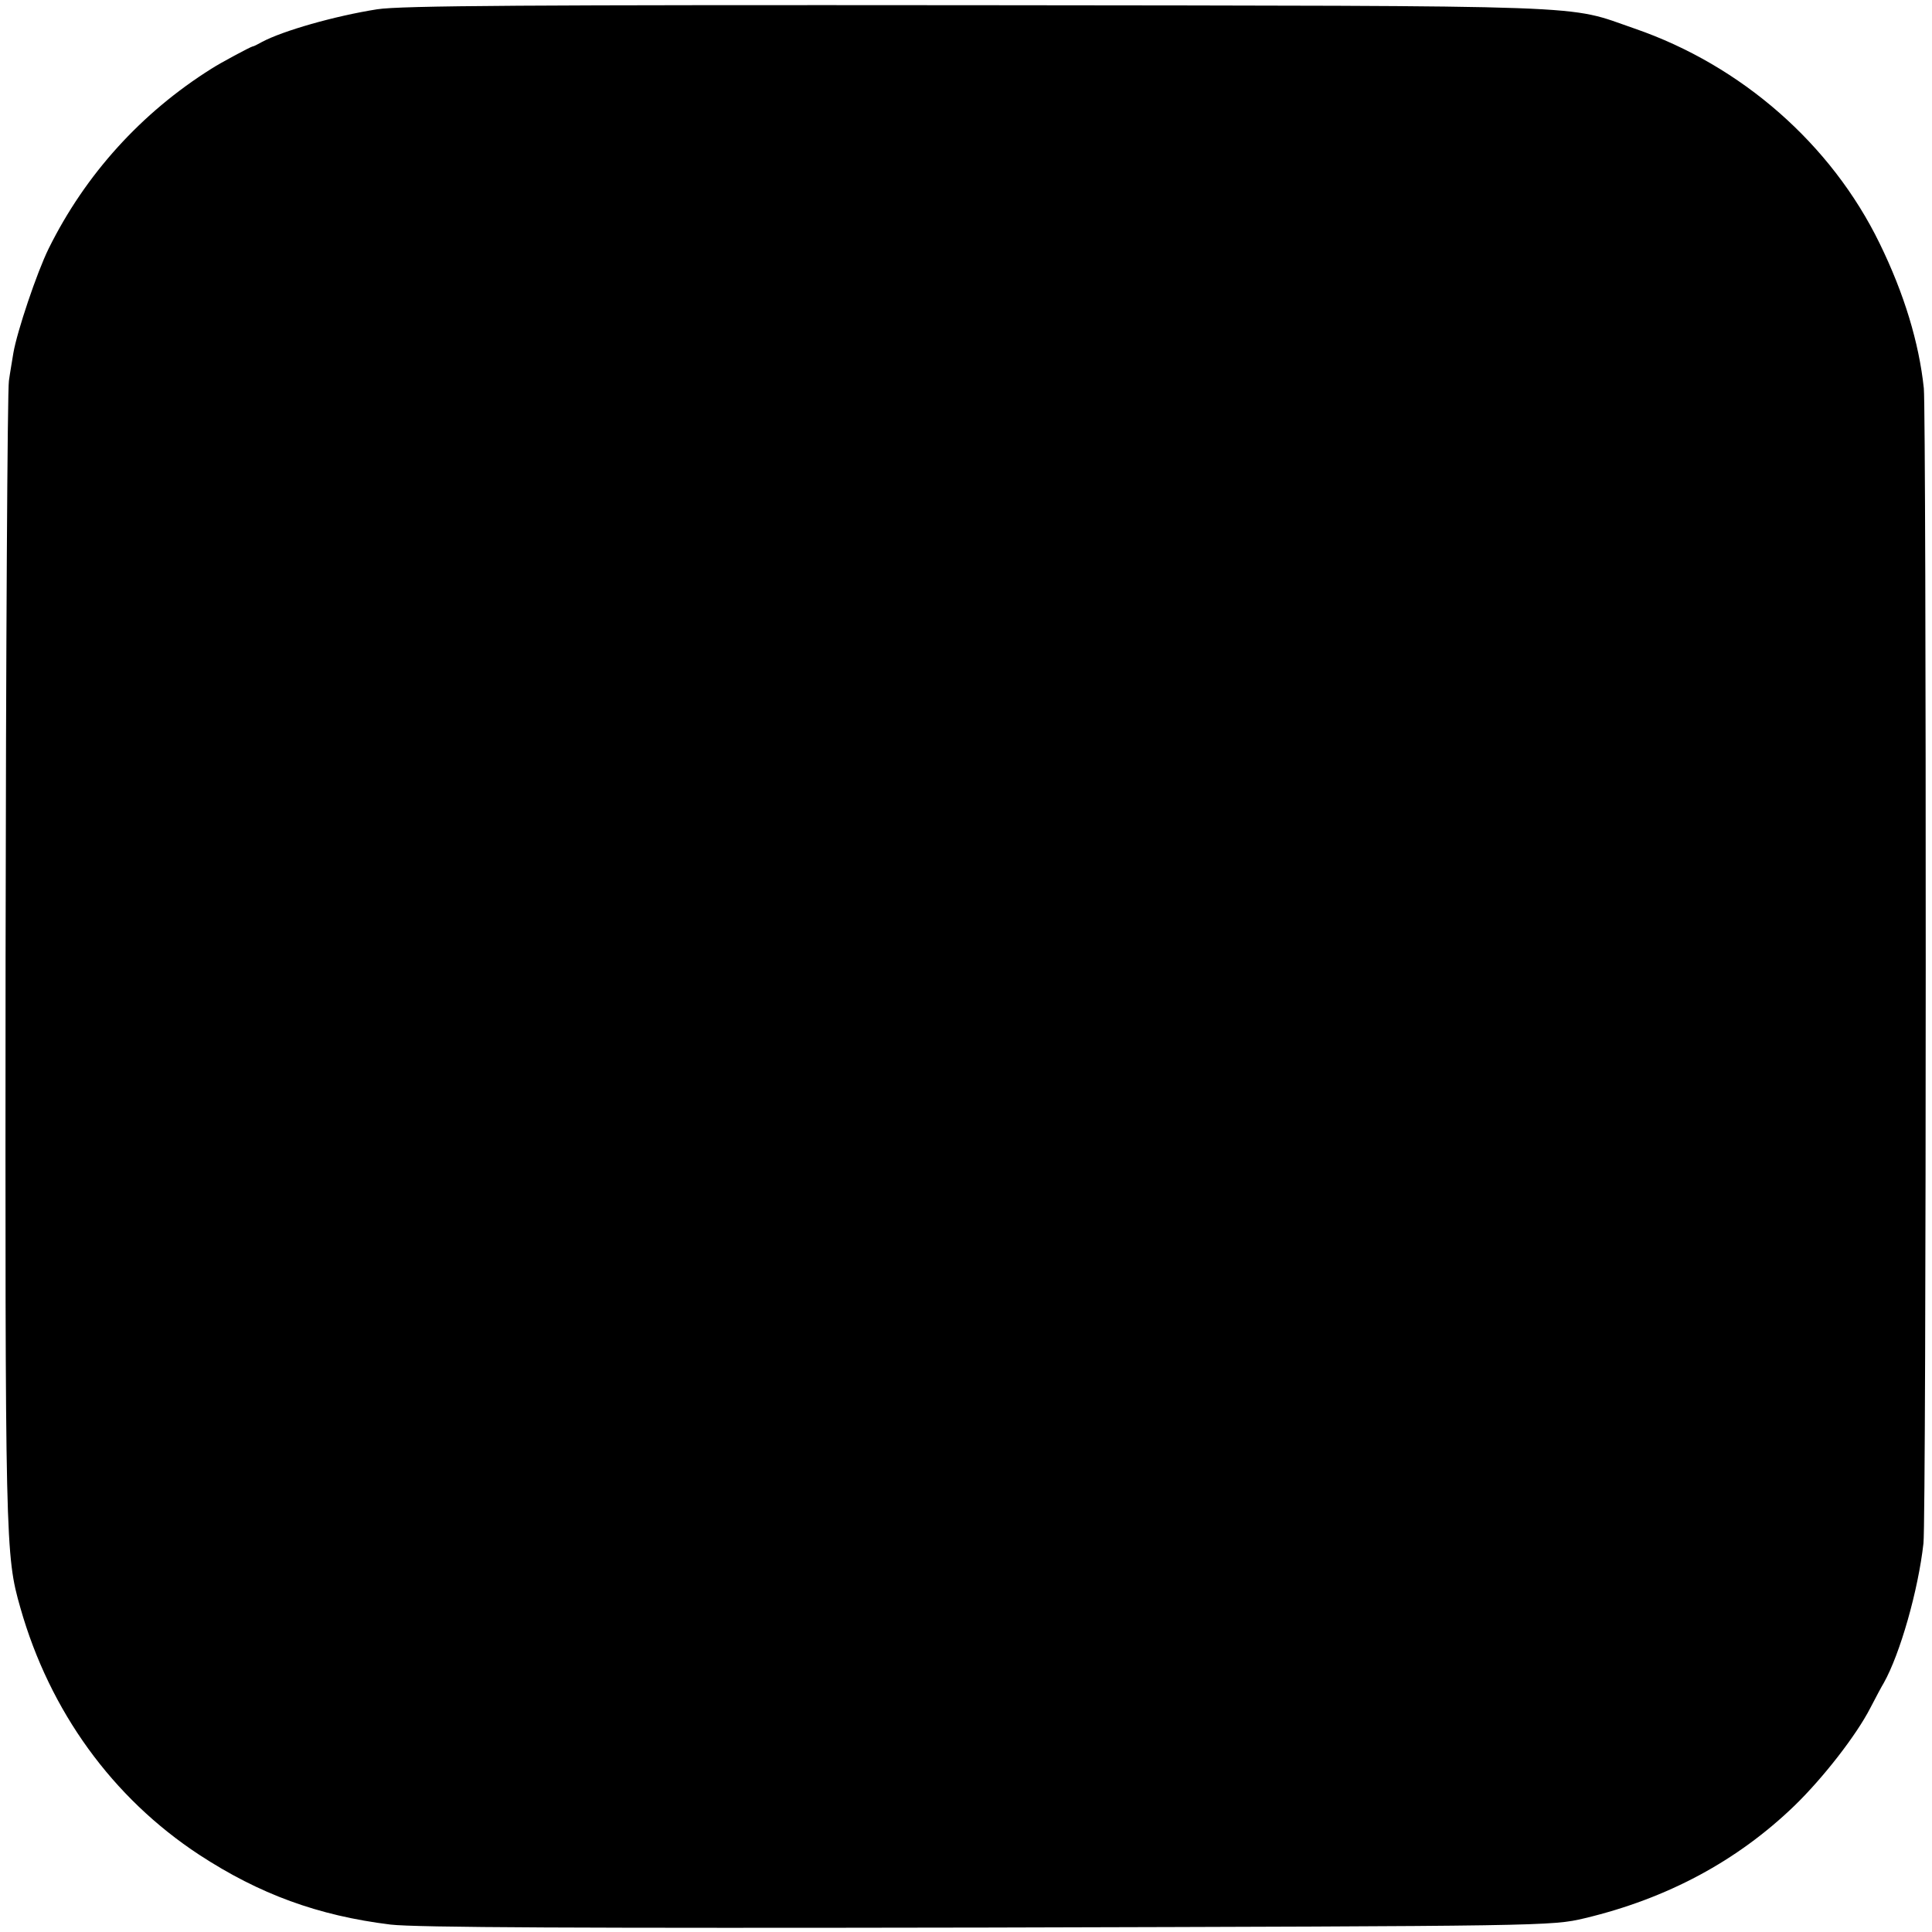 <?xml version="1.0" standalone="no"?>
<!DOCTYPE svg PUBLIC "-//W3C//DTD SVG 20010904//EN"
 "http://www.w3.org/TR/2001/REC-SVG-20010904/DTD/svg10.dtd">
<svg version="1.0" xmlns="http://www.w3.org/2000/svg"
 width="520pt" height="520pt" viewBox="0 0 520 520"
 preserveAspectRatio="xMidYMid meet">
<g transform="translate(0,520) scale(0.1,-0.1)"
fill="#000000" stroke="none">
<path d="M1015 5175 c-114 -18 -254 -58 -310 -88 -11 -6 -22 -12 -25 -12 -6
-1 -88 -45 -111 -60 -188 -118 -339 -284 -438 -484 -32 -65 -85 -223 -95 -281
-3 -19 -9 -53 -12 -75 -4 -22 -8 -723 -9 -1557 -1 -1577 -1 -1603 40 -1746 79
-278 248 -511 481 -664 162 -106 320 -164 515 -188 68 -8 507 -10 1609 -8
1505 4 1516 4 1605 25 222 53 411 154 566 304 76 74 165 188 203 262 15 29 31
59 36 67 44 78 93 250 107 376 8 70 8 3036 1 3109 -13 123 -53 255 -119 390
-130 267 -372 479 -659 578 -189 65 -68 61 -1765 63 -1208 1 -1557 -1 -1620
-11z"/>
</g>
</svg>
